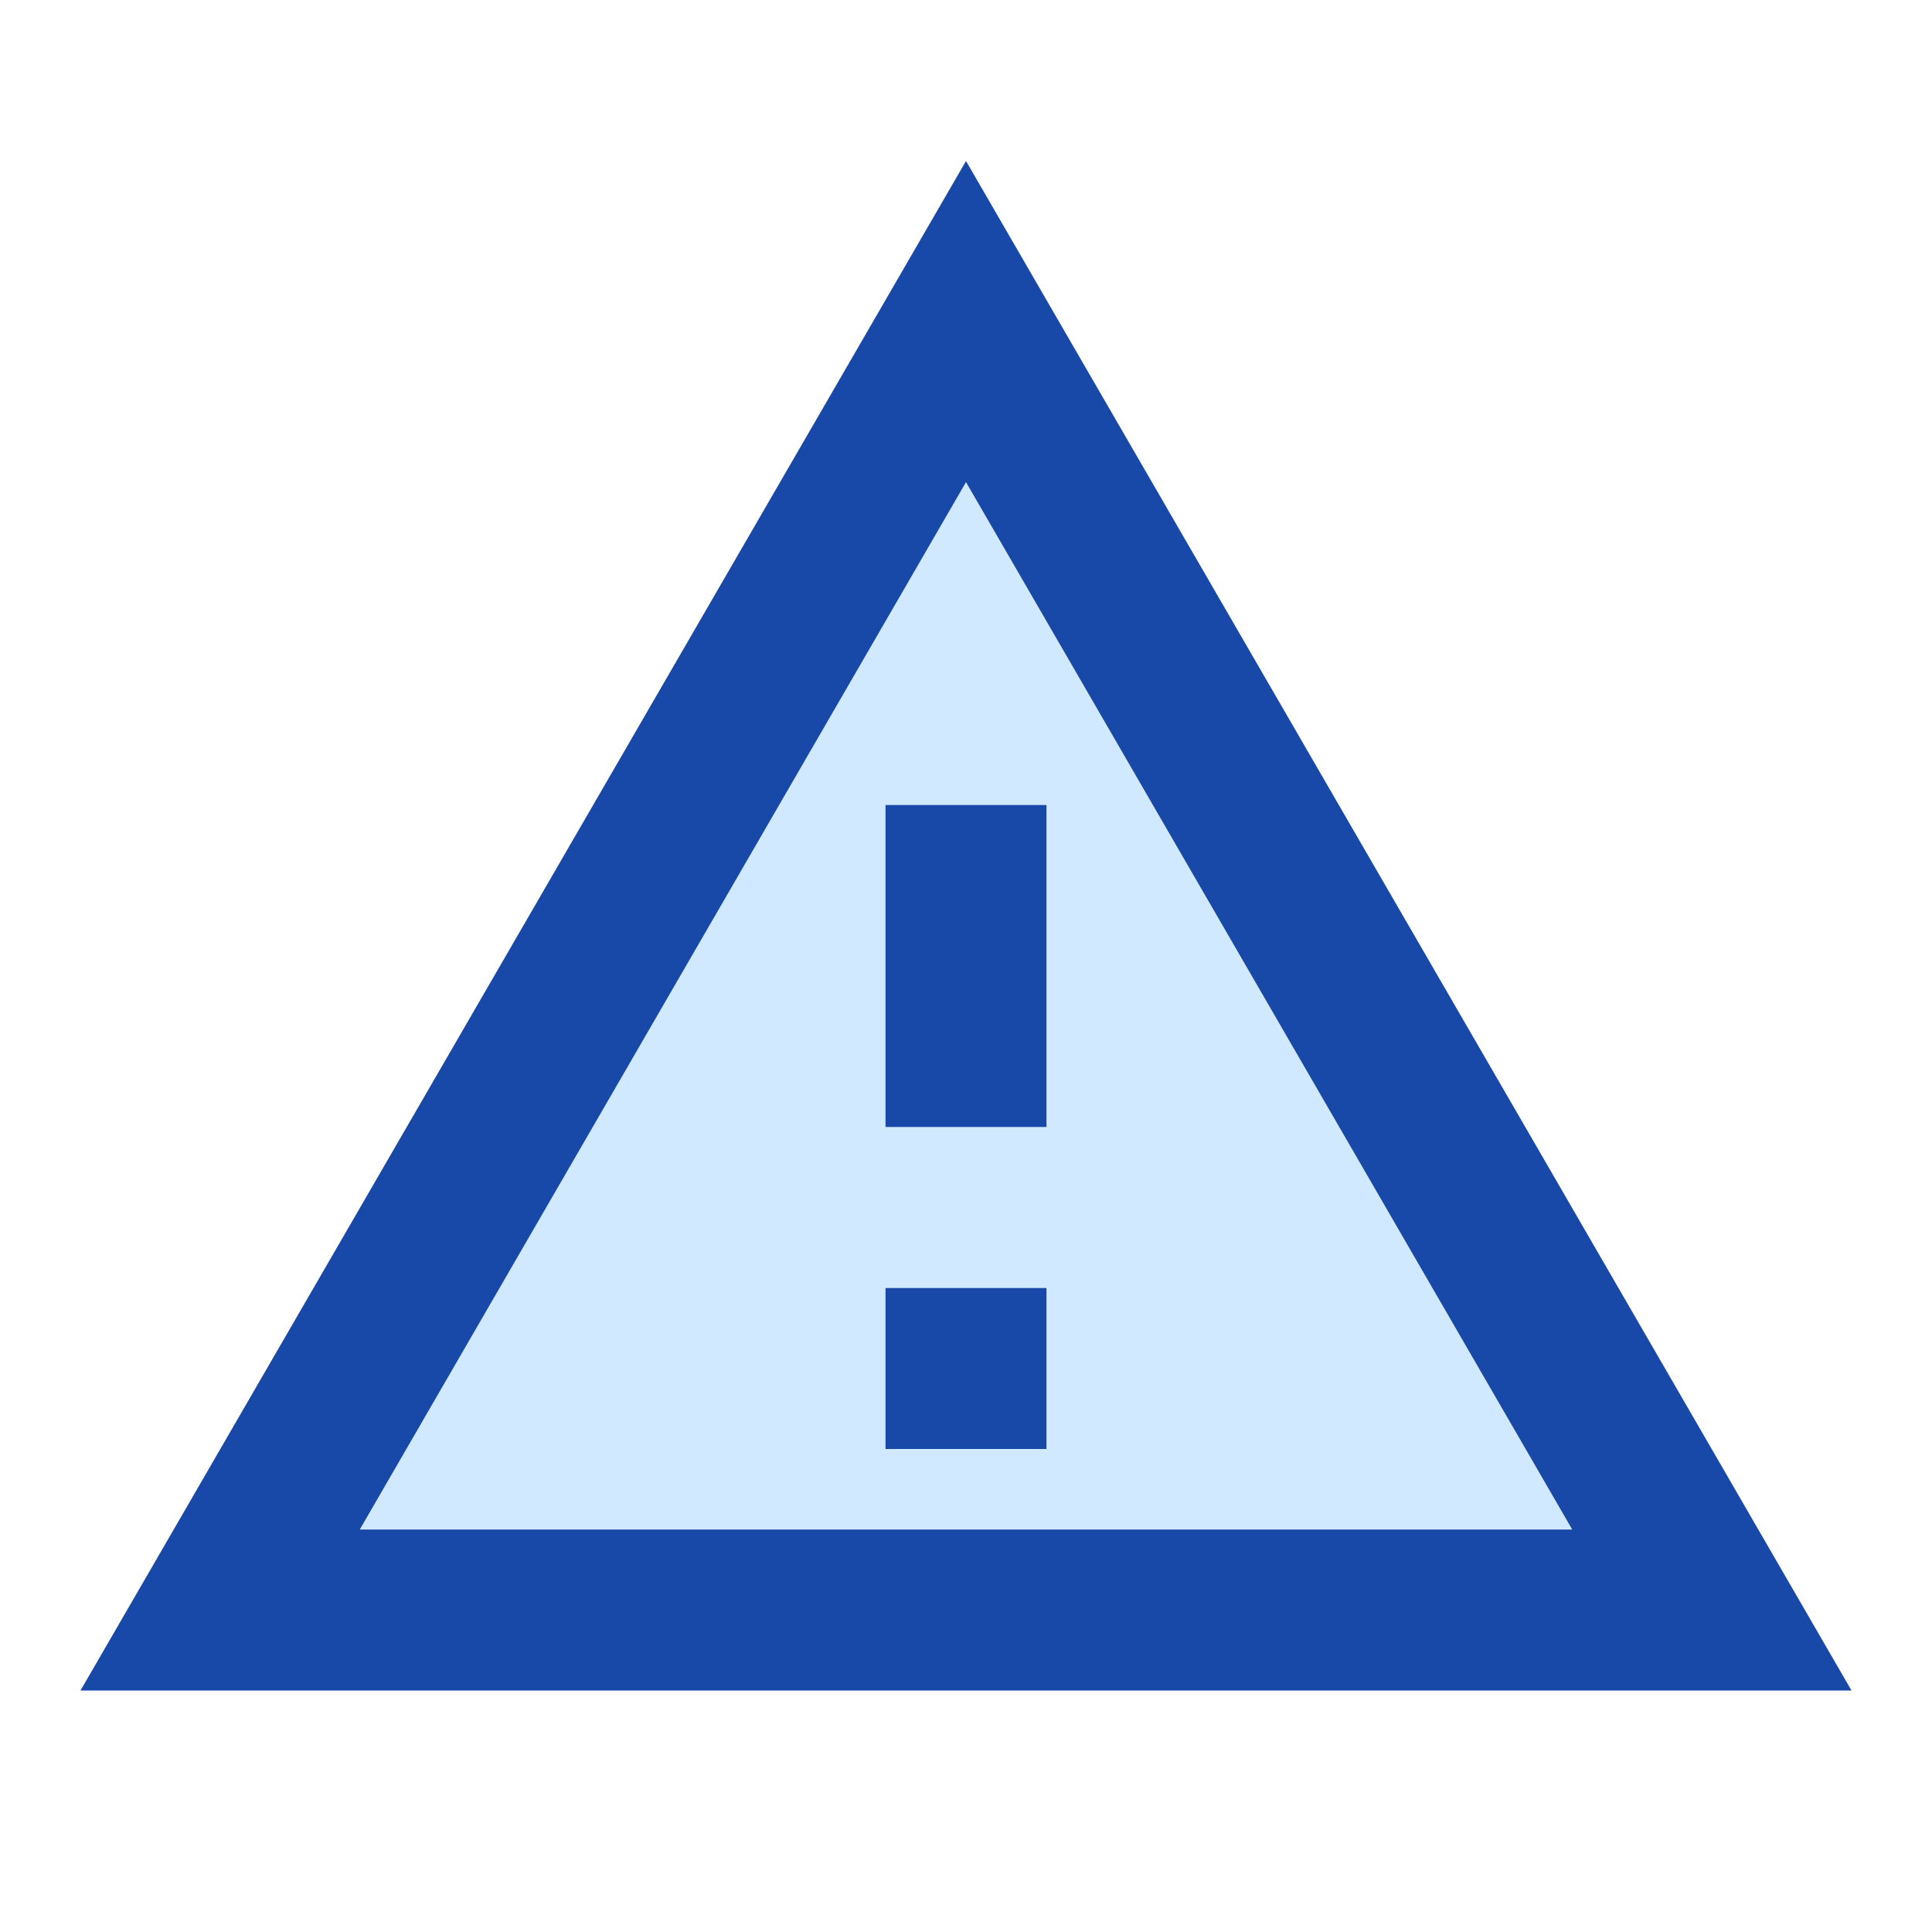 <svg xmlns="http://www.w3.org/2000/svg" width="42" height="42" viewBox="0 0 42 42" fill="none"><g clip-path="url(#clip0_217_4958)"><path d="M21 10.482L7.822 33.25H34.177L21 10.482ZM22.75 31.5H19.25V28H22.75V31.5ZM19.25 24.5V17.5H22.75V24.5H19.25Z" fill="#D1E9FF"></path><path d="M21 3.5L1.75 36.75H40.25L21 3.5ZM21 10.482L34.178 33.25H7.822L21 10.482ZM19.25 28H22.75V31.5H19.25V28ZM19.25 17.5H22.75V24.5H19.25V17.5Z" fill="#1849A9"></path></g><defs><clipPath id="clip0_217_4958"><rect width="42" height="42" fill="white"></rect></clipPath></defs></svg>